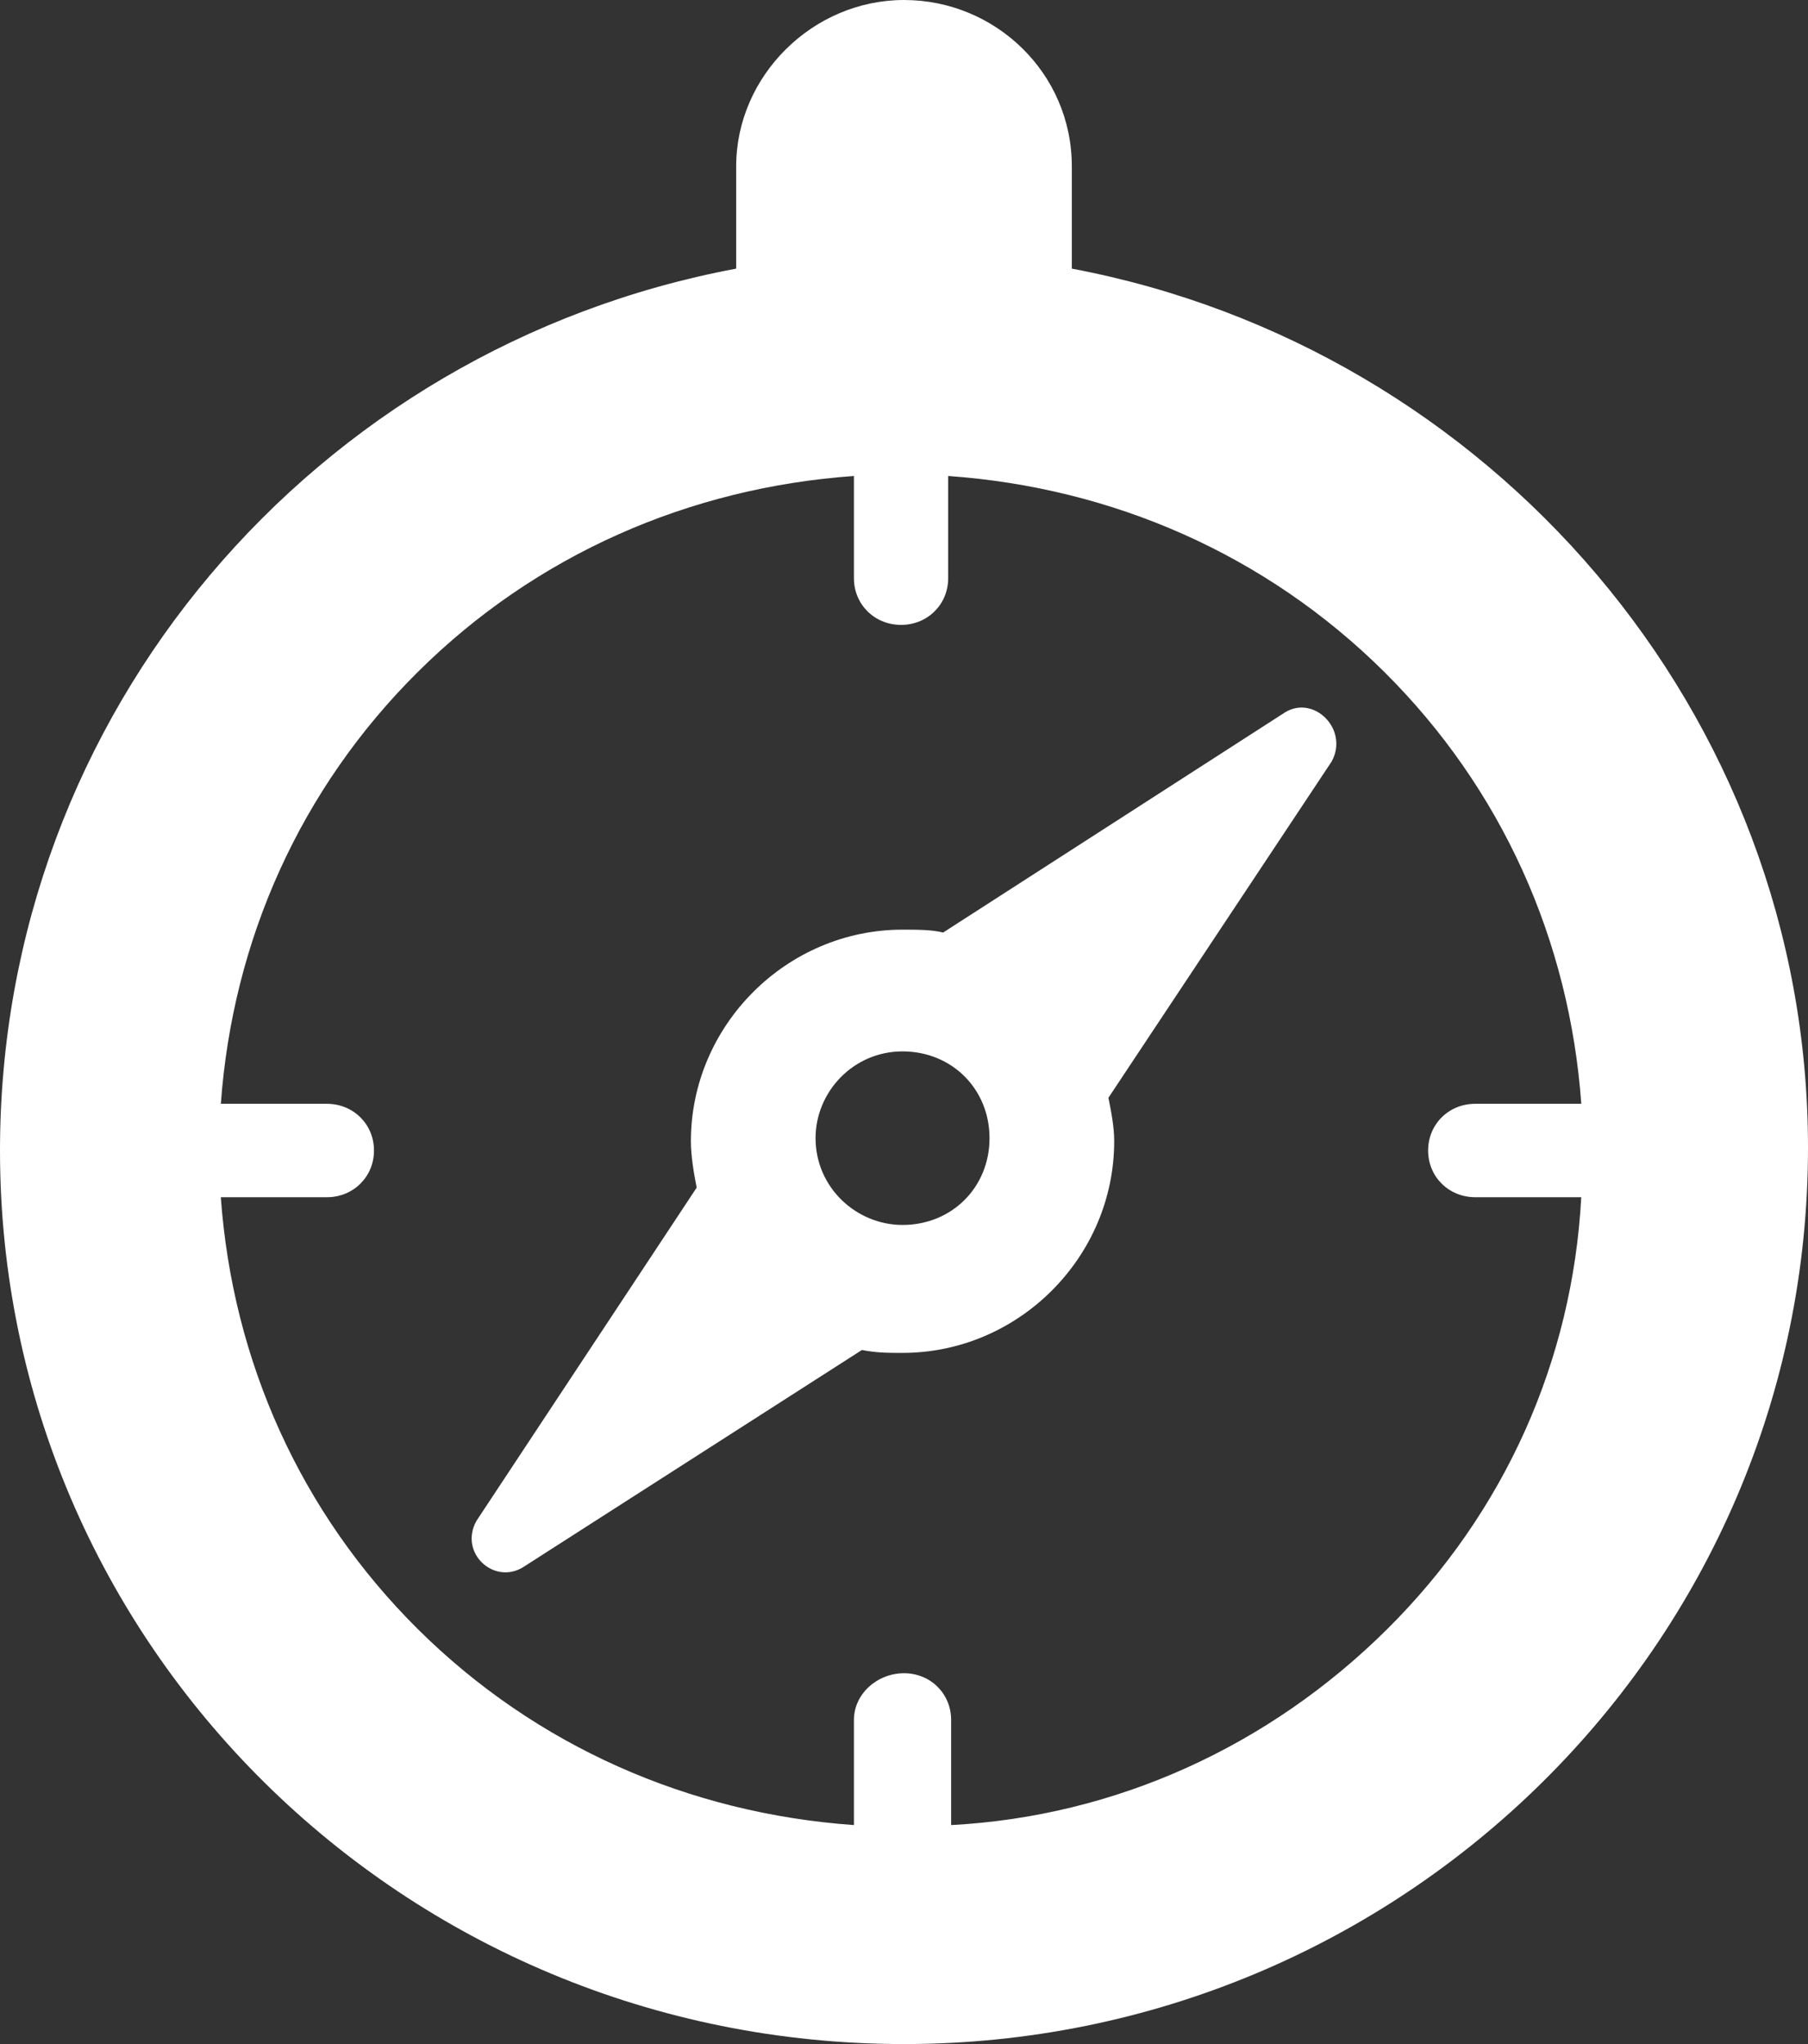 <svg xmlns="http://www.w3.org/2000/svg" width="46" height="52" viewBox="0 0 46 52">
  <rect x="0" y="0" width="46" height="52" fill="#333333" stroke="none"/>
  <g>
    <g>
      <g>
        <g>
          <path fill="#fff" d="M35.287 41.451c-2.997 2.972-6.893 4.755-11.088 4.978v-2.675c0-.668-.525-1.188-1.199-1.188s-1.274.52-1.274 1.188v2.675c-4.195-.298-8.09-2.006-11.088-4.978-2.996-2.971-4.72-6.834-5.02-10.994h2.698c.674 0 1.199-.52 1.199-1.188 0-.669-.525-1.189-1.199-1.189H5.619c.3-4.16 2.023-8.023 5.02-10.994 2.996-2.972 6.892-4.68 11.087-4.977v2.6c0 .668.525 1.188 1.2 1.188.673 0 1.198-.52 1.198-1.188v-2.6c4.195.297 8.091 2.005 11.088 4.977 2.996 2.971 4.72 6.834 5.02 10.994h-2.698c-.674 0-1.199.52-1.199 1.189 0 .668.525 1.188 1.2 1.188h2.696c-.224 4.16-1.948 8.023-4.944 10.994zM27.27 6.834v-2.6C27.27 1.857 25.322 0 23 0c-2.322 0-4.27 1.931-4.27 4.234v2.6C8.016 8.84 0 18.126 0 29.27 0 41.823 10.264 52 23 52c12.661 0 23-10.177 23-22.806 0-11.068-8.091-20.354-18.73-22.36z"/>
        </g>
        <g class="rotateTime">
          <path fill="#fff" d="M22.963 31.162c-1.18 0-2.213-.956-2.213-2.207 0-1.178.959-2.208 2.213-2.208s2.213.957 2.213 2.208c0 1.25-.959 2.207-2.213 2.207zm9.738-13.044l-8.705 5.605c-.295-.073-.664-.073-1.033-.073-2.95 0-5.385 2.433-5.385 5.383 0 .37.074.812.147 1.18l-5.606 8.482c-.443.811.442 1.622 1.18 1.18l8.631-5.532c.37.074.664.074 1.033.074 2.951 0 5.385-2.434 5.385-5.384 0-.368-.073-.737-.147-1.106l5.68-8.555c.443-.811-.442-1.696-1.18-1.254z"/>
        </g>
      </g>
    </g>
  </g>
</svg>
